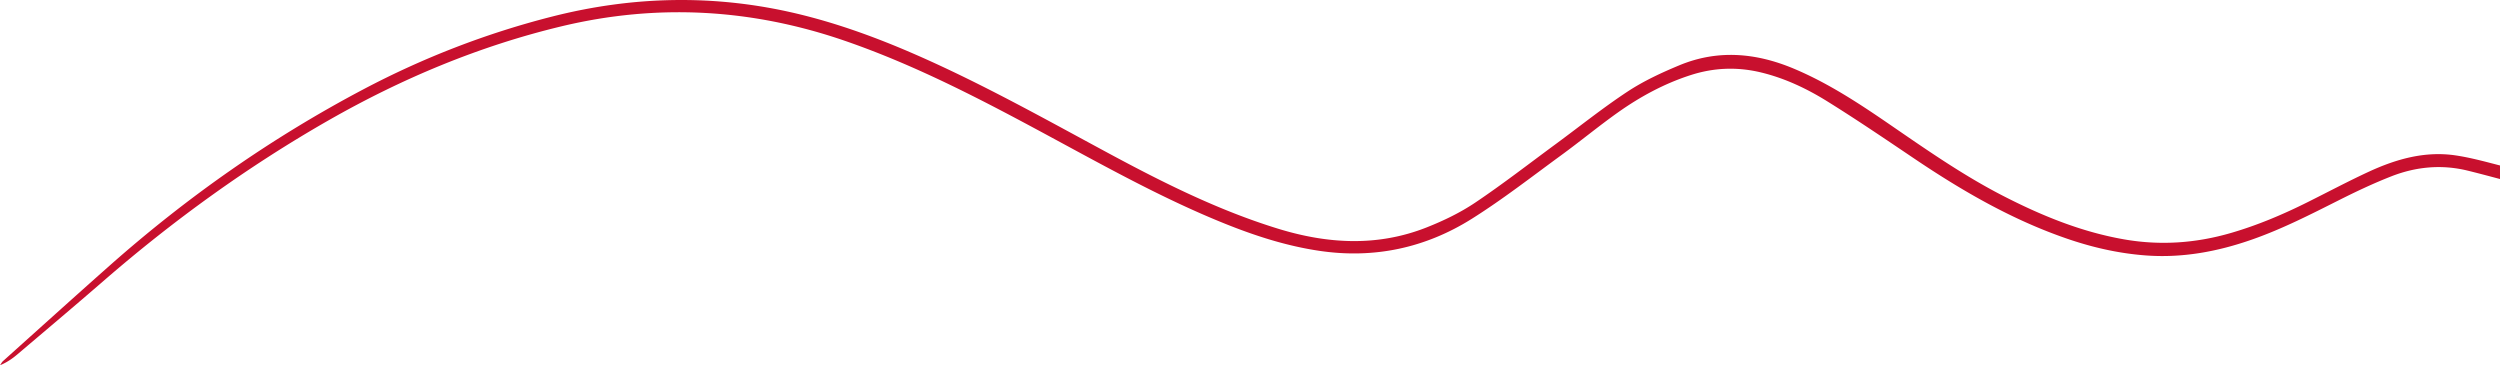 <svg xmlns="http://www.w3.org/2000/svg" viewBox="0 0 835 122">
  <path fill="#C8102E" fill-rule="evenodd" d="M875 64.215c-3.555 1.857-7.028 2.23-10.397 1.763a224.65 224.65 0 0 1-18.646-3.433c-7.33-1.67-14.556-3.794-21.863-5.58-8.608-2.09-17.112-1.285-25.29 1.89-6.007 2.348-11.885 5.127-17.659 8.034-9.444 4.752-18.854 9.563-28.856 13.077-11.583 4.075-23.444 6.282-35.758 5.336-8.597-.654-16.95-2.51-25.128-5.242-18.831-6.317-35.815-16.148-52.207-27.206-9.526-6.421-19.04-12.878-28.799-18.95-6.842-4.262-14.114-7.718-22.049-9.668-8.05-1.973-15.939-1.67-23.792.888-8.76 2.837-16.763 7.18-24.233 12.481-6.46 4.59-12.581 9.657-18.994 14.327-9.816 7.169-19.435 14.665-29.705 21.122-15.509 9.761-32.62 13.427-50.848 10.742-10.897-1.6-21.317-4.94-31.529-9.037-20.028-8.045-38.859-18.484-57.806-28.723-22.433-12.132-44.994-24.03-69.18-32.378C251.127 2.916 219.55 1.106 187.5 8.8c-27.416 6.585-53.16 17.362-77.649 31.326C82.9 55.517 57.876 73.603 34.433 93.954c-9.491 8.232-19.098 16.323-28.683 24.45C4.054 119.84 2.207 121.089 0 122c.349-.479.604-1.04 1.034-1.424 11.803-10.59 23.583-21.228 35.467-31.76 25.953-22.99 54.147-42.757 84.793-58.94 20.063-10.59 41.09-18.74 63.07-24.333 27.218-6.936 54.542-7.484 81.912-.957 13.79 3.292 27.056 8.173 40.009 13.859 21.921 9.621 42.786 21.32 63.836 32.67 18.274 9.843 36.814 19.137 56.738 25.267 16.6 5.114 33.248 6.071 49.686-.444 5.611-2.219 11.176-4.904 16.183-8.267 9.2-6.176 17.983-13.007 26.928-19.58 7.981-5.874 15.73-12.097 24.001-17.538 5.367-3.526 11.315-6.282 17.275-8.757 12.779-5.3 25.522-4.168 38.115 1.098 11.292 4.728 21.457 11.372 31.494 18.25 12.419 8.523 24.756 17.186 38.174 24.11 12.976 6.69 26.36 12.202 40.834 14.712 12.07 2.09 23.92 1.25 35.642-2.172 8.91-2.592 17.414-6.2 25.697-10.345 6.737-3.362 13.394-6.9 20.225-10.064 9.236-4.274 18.9-7.018 29.17-5.465 5.46.818 10.816 2.37 16.183 3.725 9.724 2.452 19.4 5.079 29.147 7.438 2.893.7 5.948.735 9.387 1.132"/>
</svg>